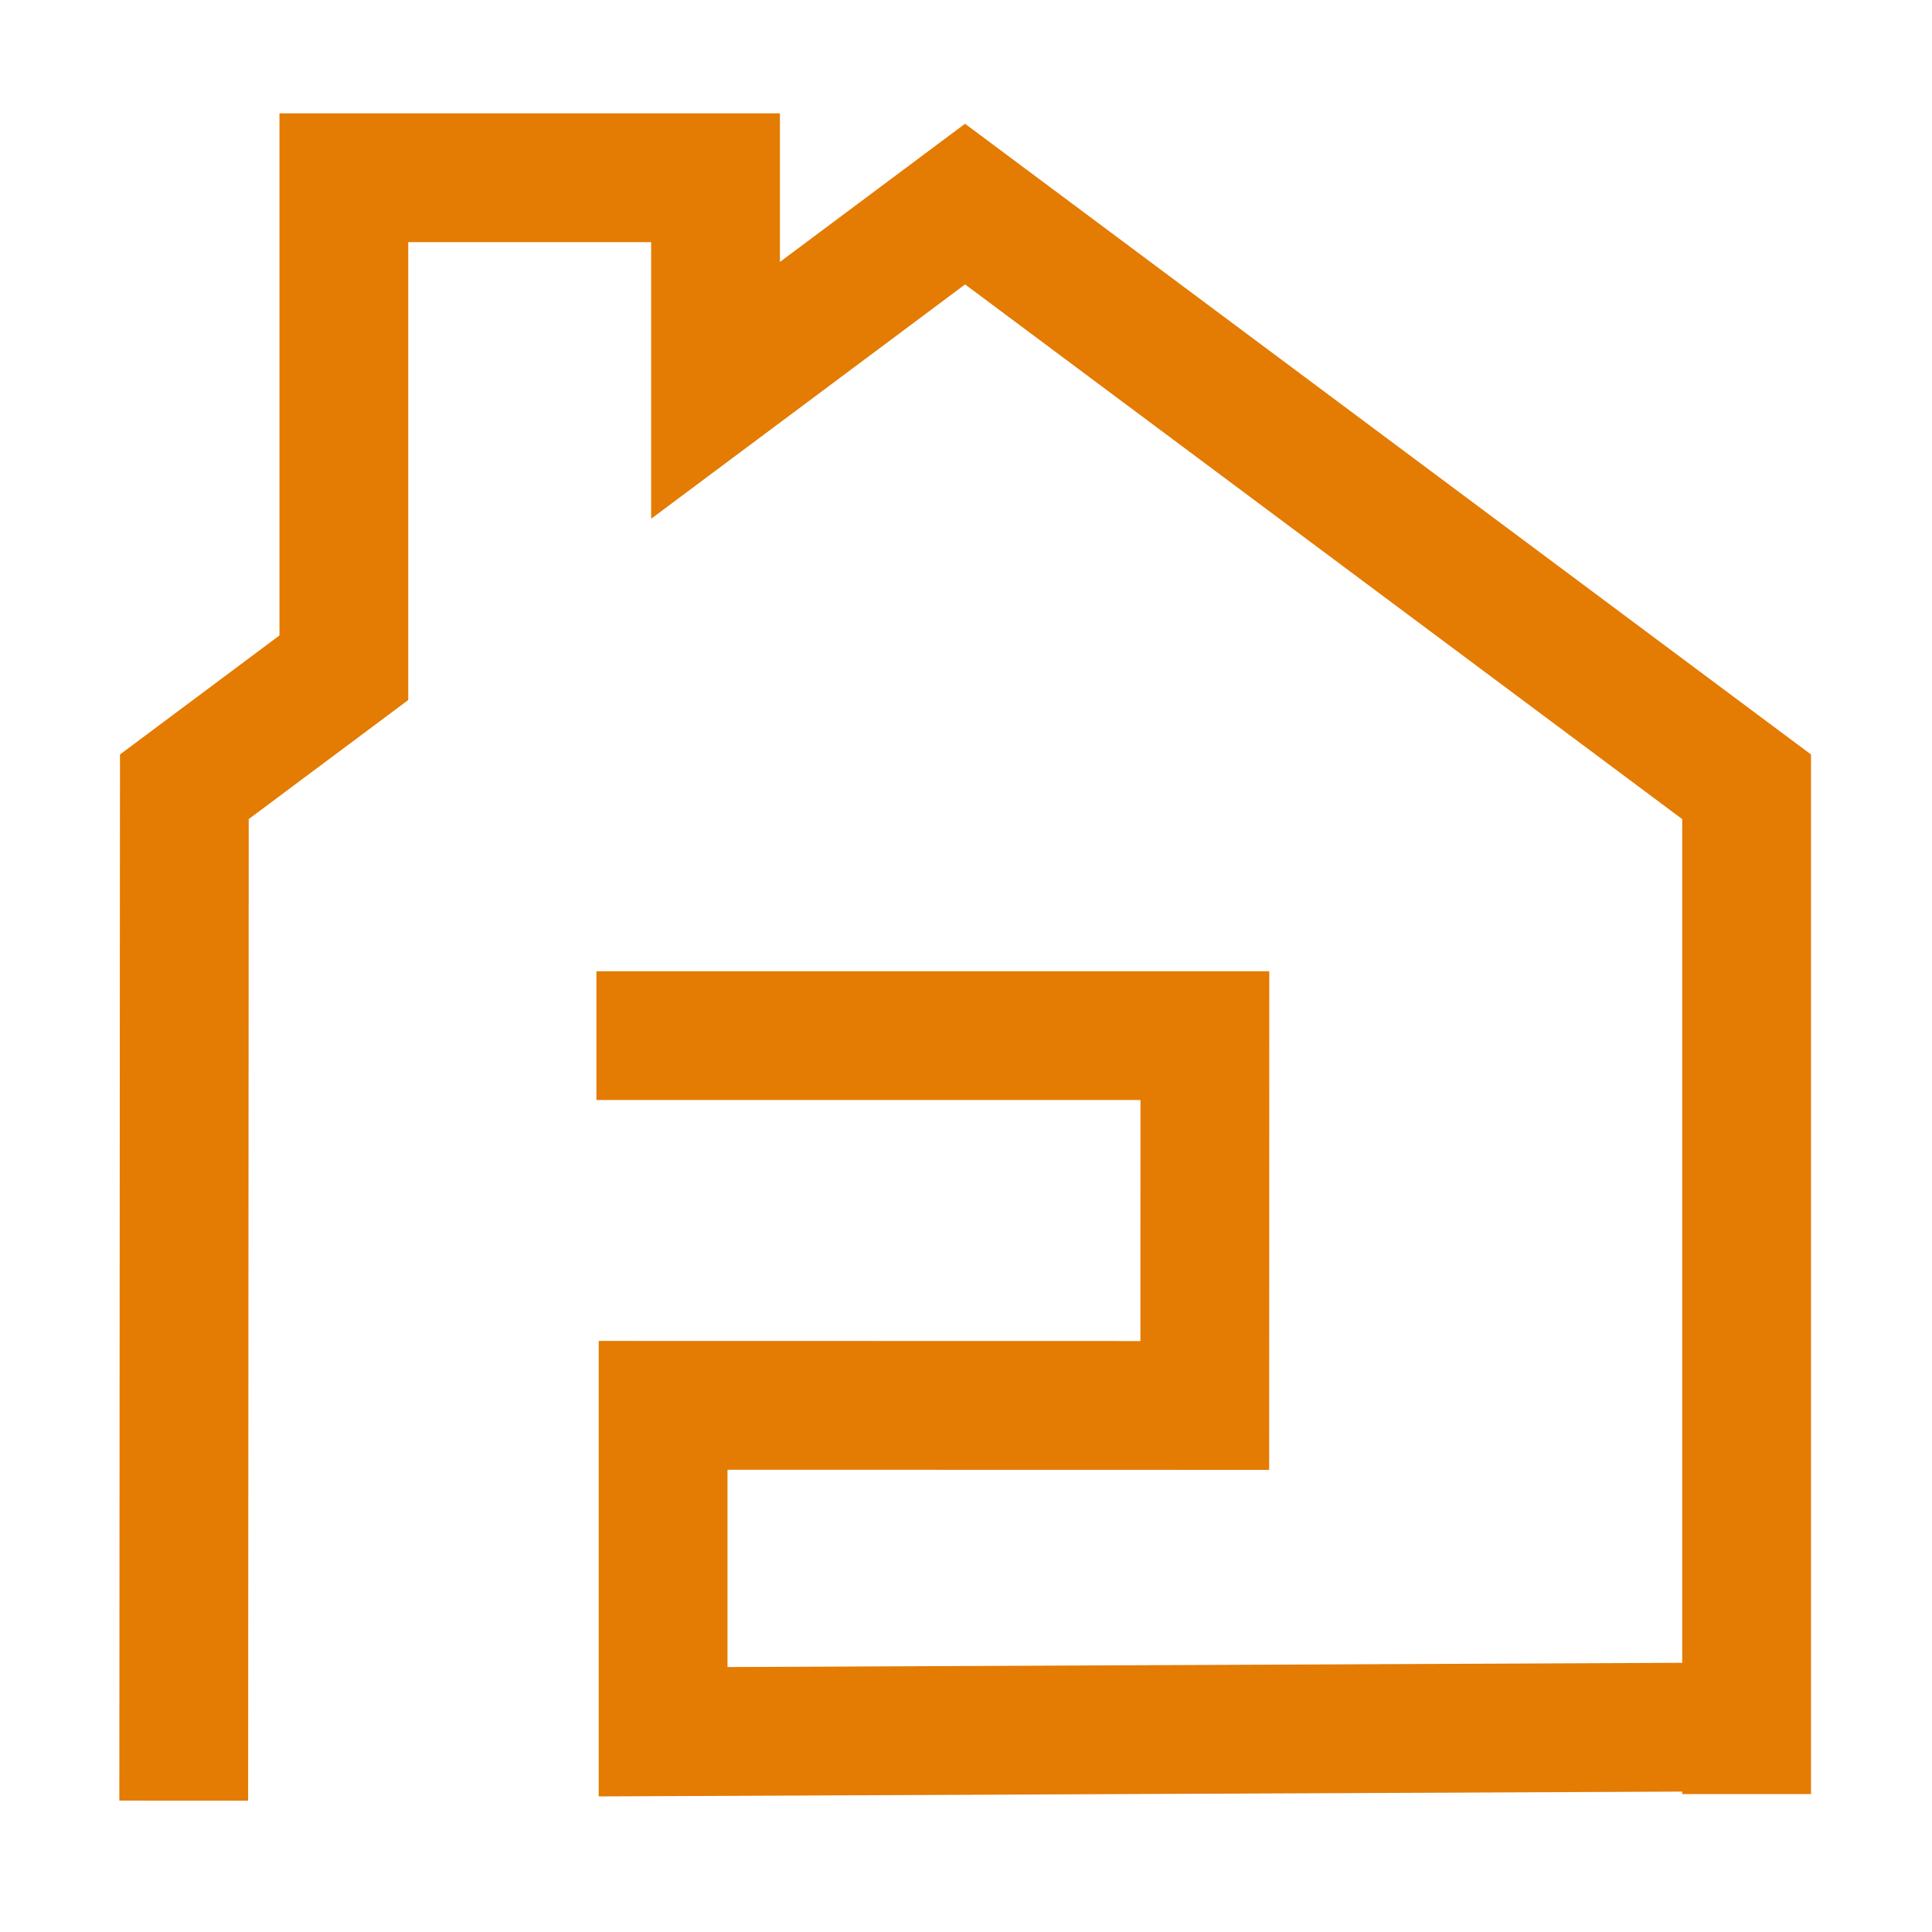 <?xml version="1.0" encoding="UTF-8"?>
<!DOCTYPE svg PUBLIC "-//W3C//DTD SVG 1.1//EN" "http://www.w3.org/Graphics/SVG/1.1/DTD/svg11.dtd">
<!-- Creator: CorelDRAW 2019 (64-Bit) -->
<svg xmlns="http://www.w3.org/2000/svg" xml:space="preserve" width="500px" height="500px" version="1.1" style="shape-rendering:geometricPrecision; text-rendering:geometricPrecision; image-rendering:optimizeQuality; fill-rule:evenodd; clip-rule:evenodd"
viewBox="0 0 500 500"
 xmlns:xlink="http://www.w3.org/1999/xlink">
 <defs>
  <style type="text/css">
   <![CDATA[
    .str0 {stroke:#E47B02;stroke-width:33.33;stroke-miterlimit:22.926}
    .fil0 {fill:none}
   ]]>
  </style>
 </defs>
 <g id="Слой_x0020_1">
  <path class="fil0 str0" d="M452.45 446.92l-280.84 1.25 0 -84.47 140.19 0.03 0.02 -95.71 -157.47 0m-106.8 197.98l0.16 -262.38 41.28 -30.81 0 -126.81 96.19 0 0 55.02 64.58 -48.2 202.26 150.8 0 260.69"/>
  <rect class="fil0" width="500" height="500"/>
 </g>
</svg>

